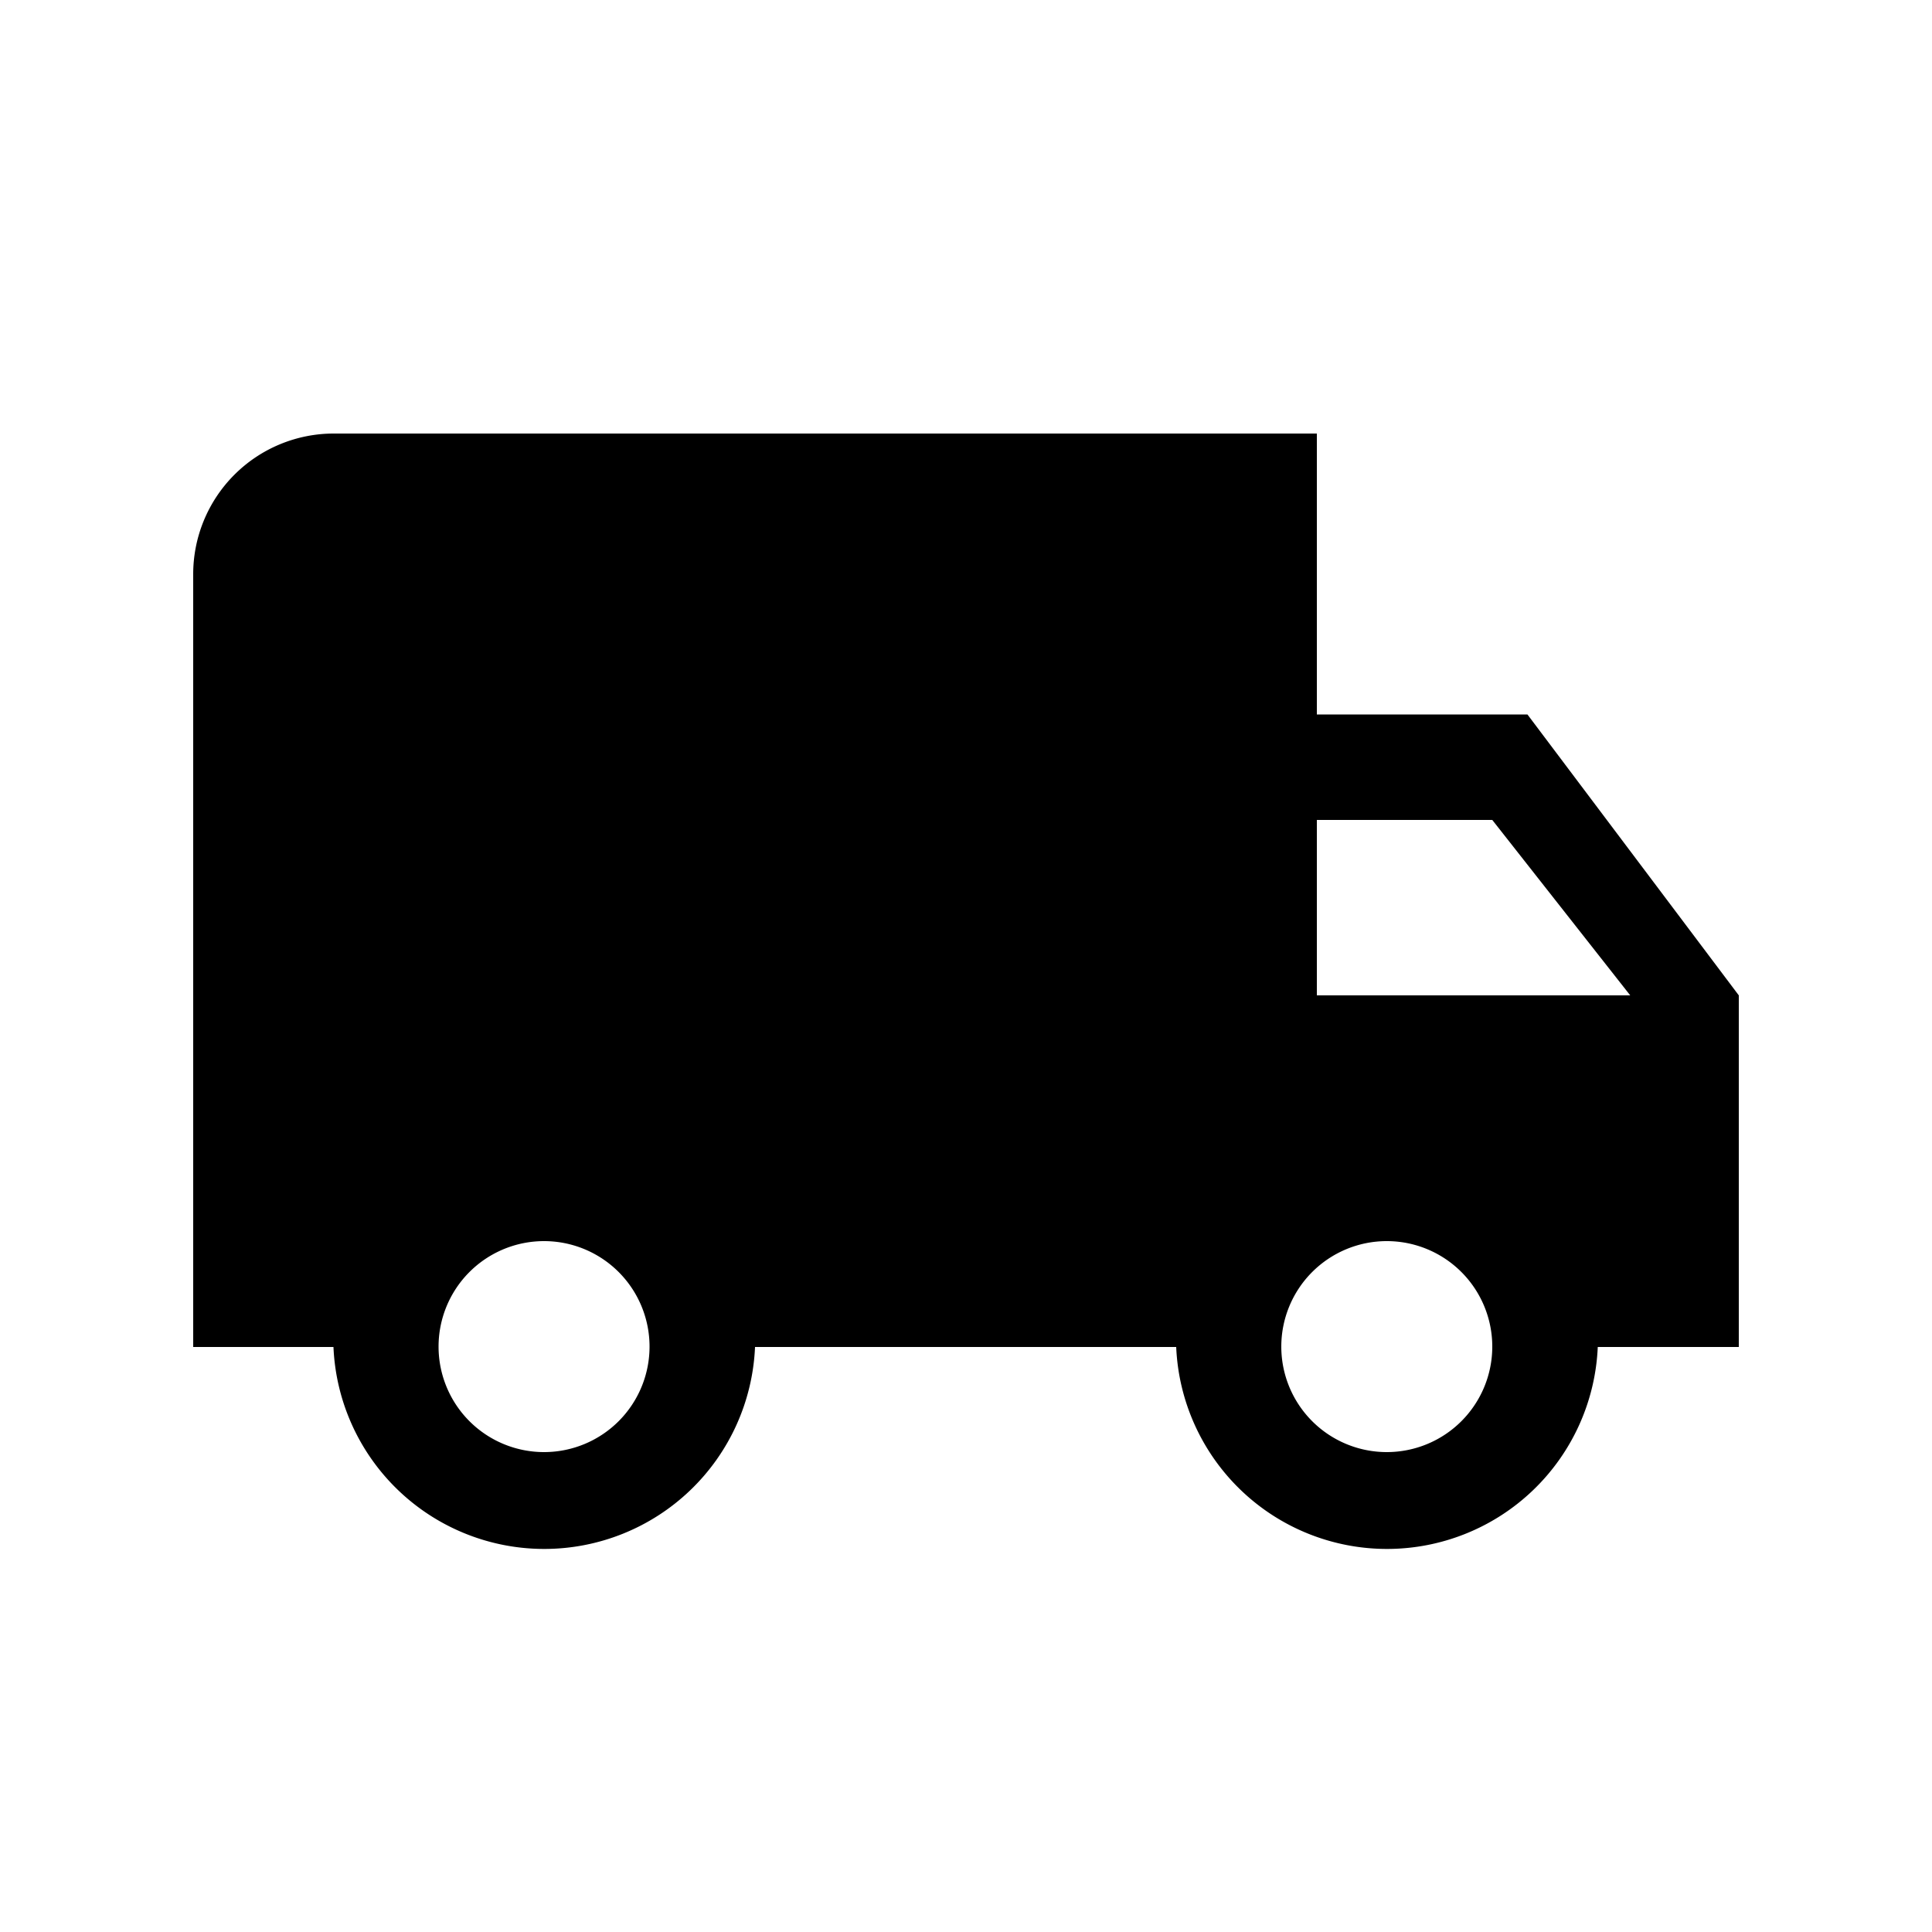 <svg id="Layer_1" data-name="Layer 1" xmlns="http://www.w3.org/2000/svg" viewBox="0 0 50 50"><path d="M39.53,18.49H34.08V11.22H8.63A3.64,3.64,0,0,0,5,14.86v20H8.63a5.46,5.46,0,0,0,10.91,0h10.9a5.46,5.46,0,0,0,10.91,0H45V25.76ZM14.09,37.58a2.73,2.73,0,1,1,2.72-2.73A2.73,2.73,0,0,1,14.09,37.58Zm21.81,0a2.73,2.73,0,1,1,2.72-2.73A2.73,2.73,0,0,1,35.9,37.58ZM34.08,25.76V21.22h4.54l3.57,4.54Z"/></svg>